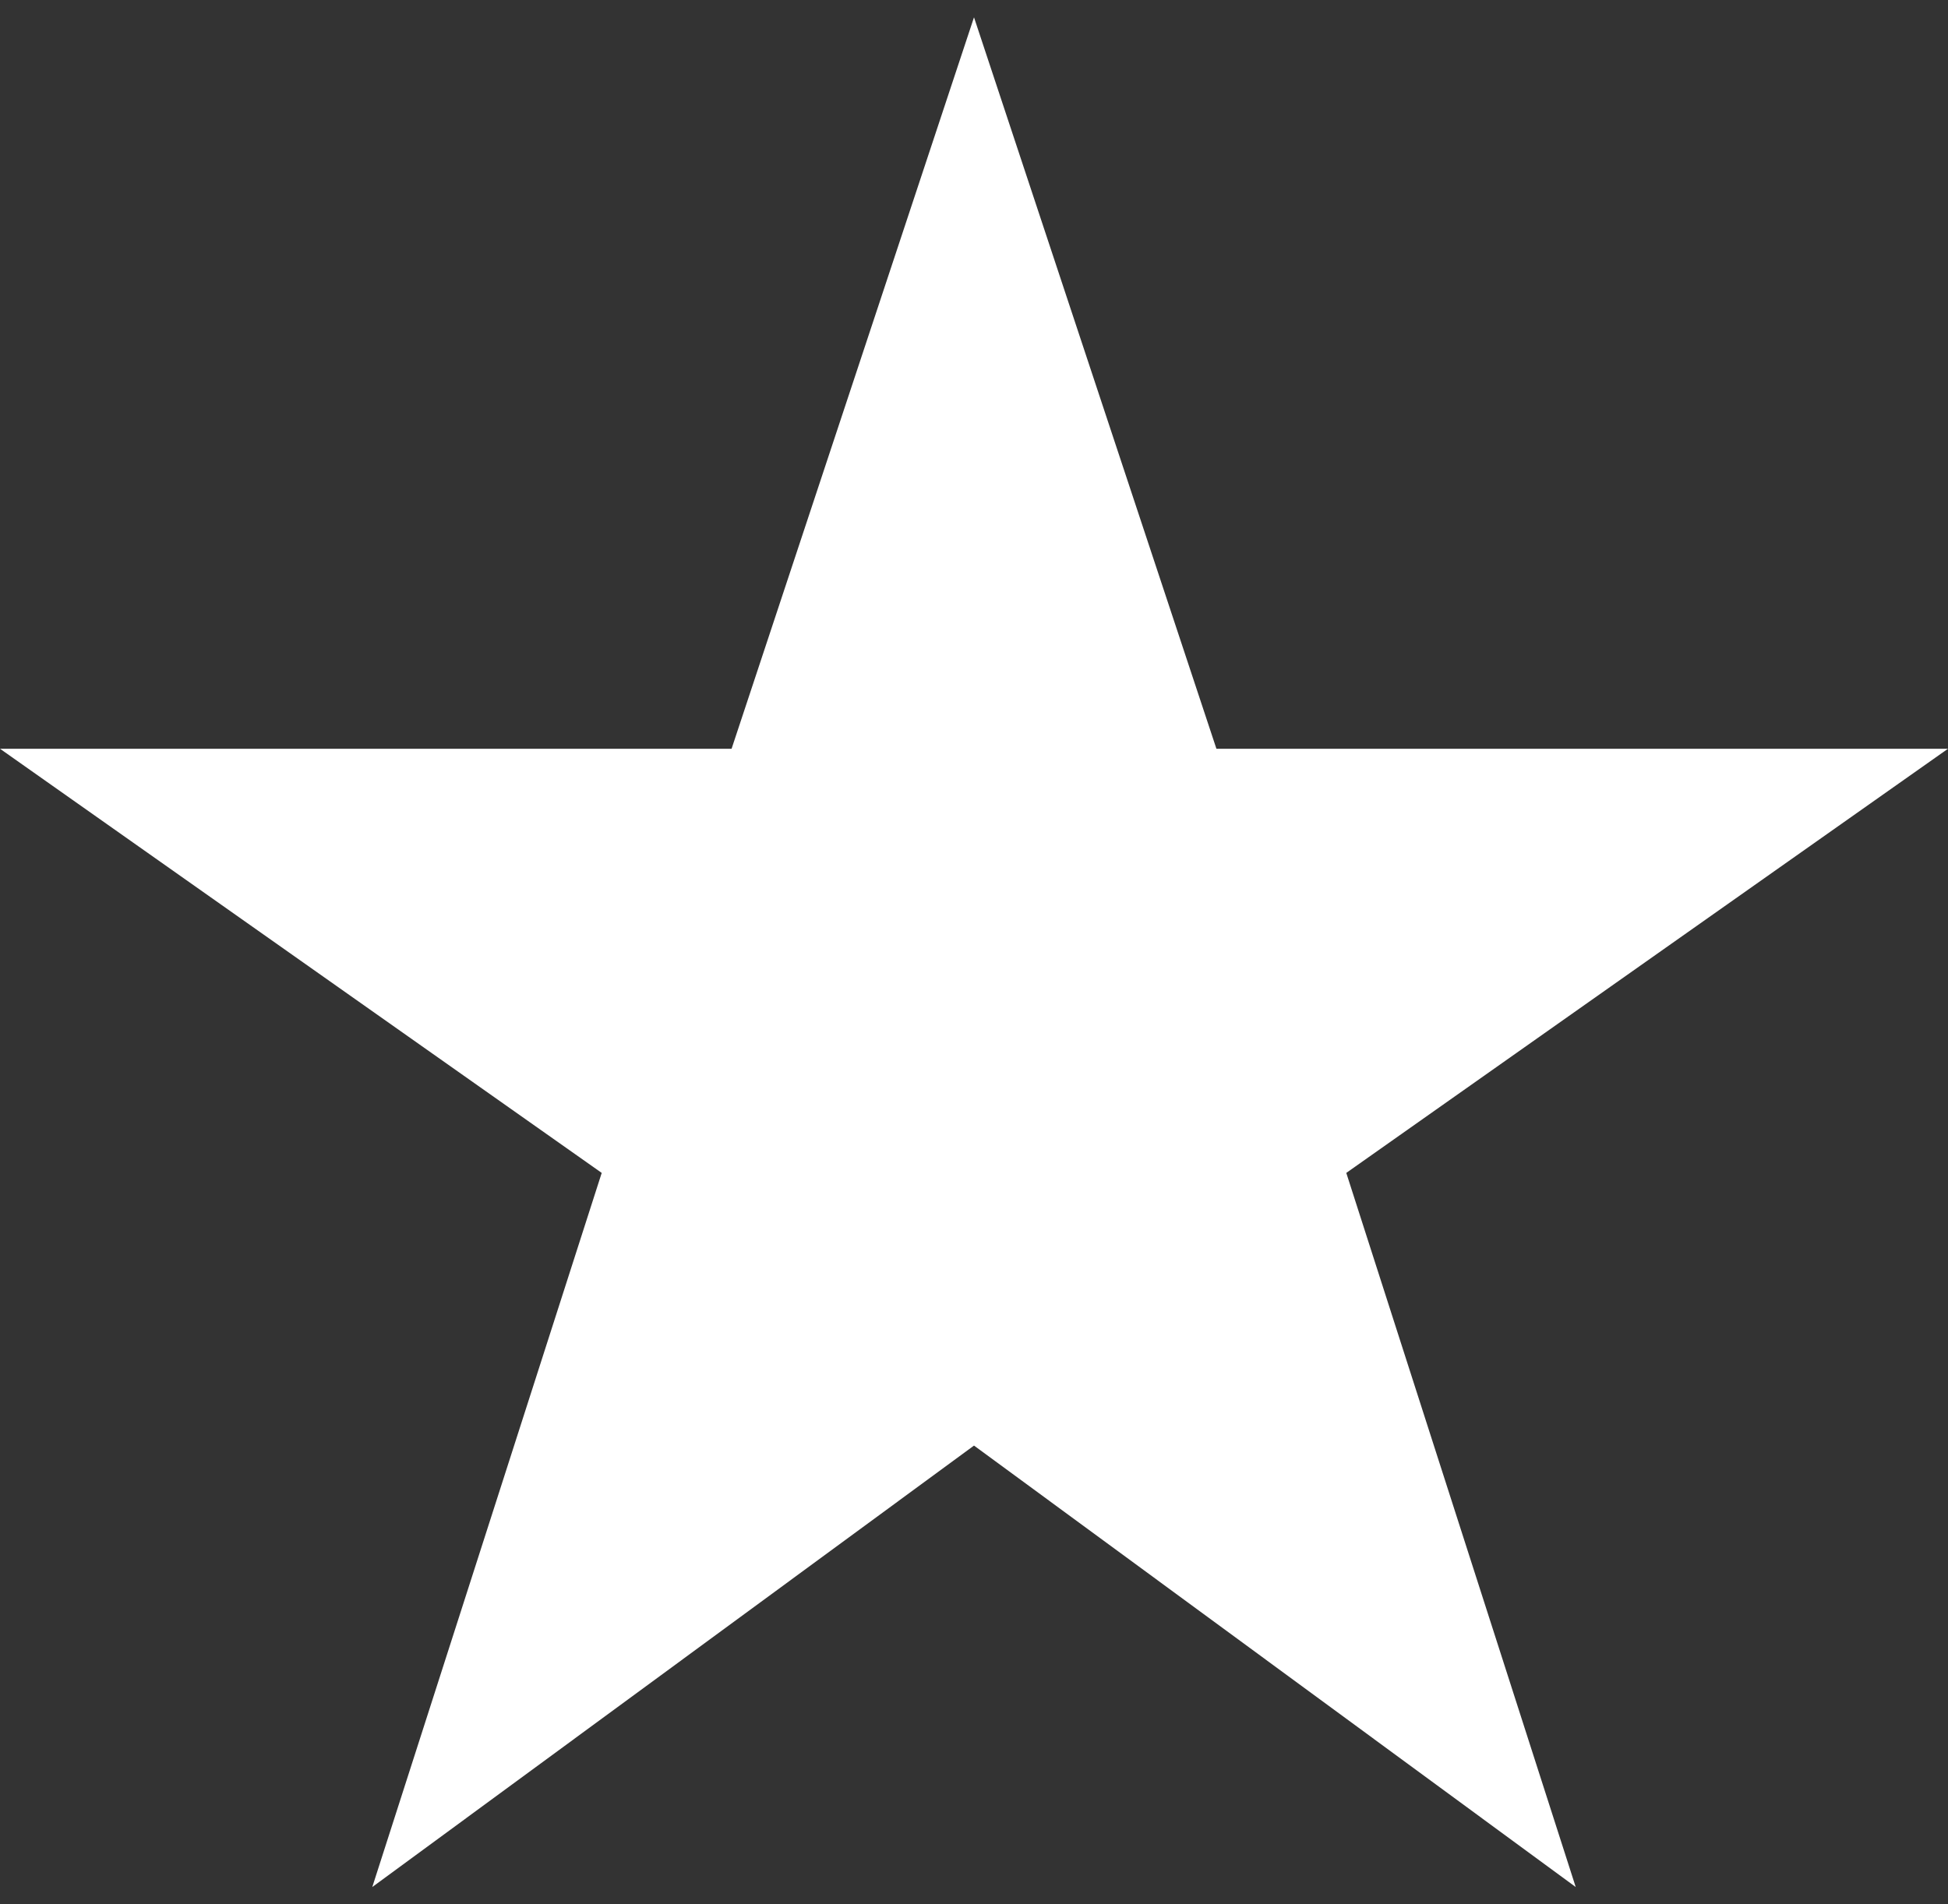 <?xml version="1.0" encoding="UTF-8" standalone="no"?><!DOCTYPE svg PUBLIC "-//W3C//DTD SVG 1.1//EN" "http://www.w3.org/Graphics/SVG/1.1/DTD/svg11.dtd"><svg width="45" height="44" viewBox="0 0 45 44" version="1.1" xmlns="http://www.w3.org/2000/svg" xmlns:xlink="http://www.w3.org/1999/xlink" xml:space="preserve" style="fill-rule:evenodd;clip-rule:evenodd;stroke-linejoin:round;stroke-miterlimit:1.414;"><rect x="0" y="0" width="45" height="44" fill="#333333" stroke="none"/><path id="star-rate" d="M22.5,33.4l13.9,10.2l-5.3,-16.5l13.9,-9.8l-16.9,0l-5.6,-16.9l-5.6,16.9l-16.9,0l13.9,9.8l-5.3,16.5l13.9,-10.2Z" style="fill:#fff;fill-rule:nonzero;"/></svg>